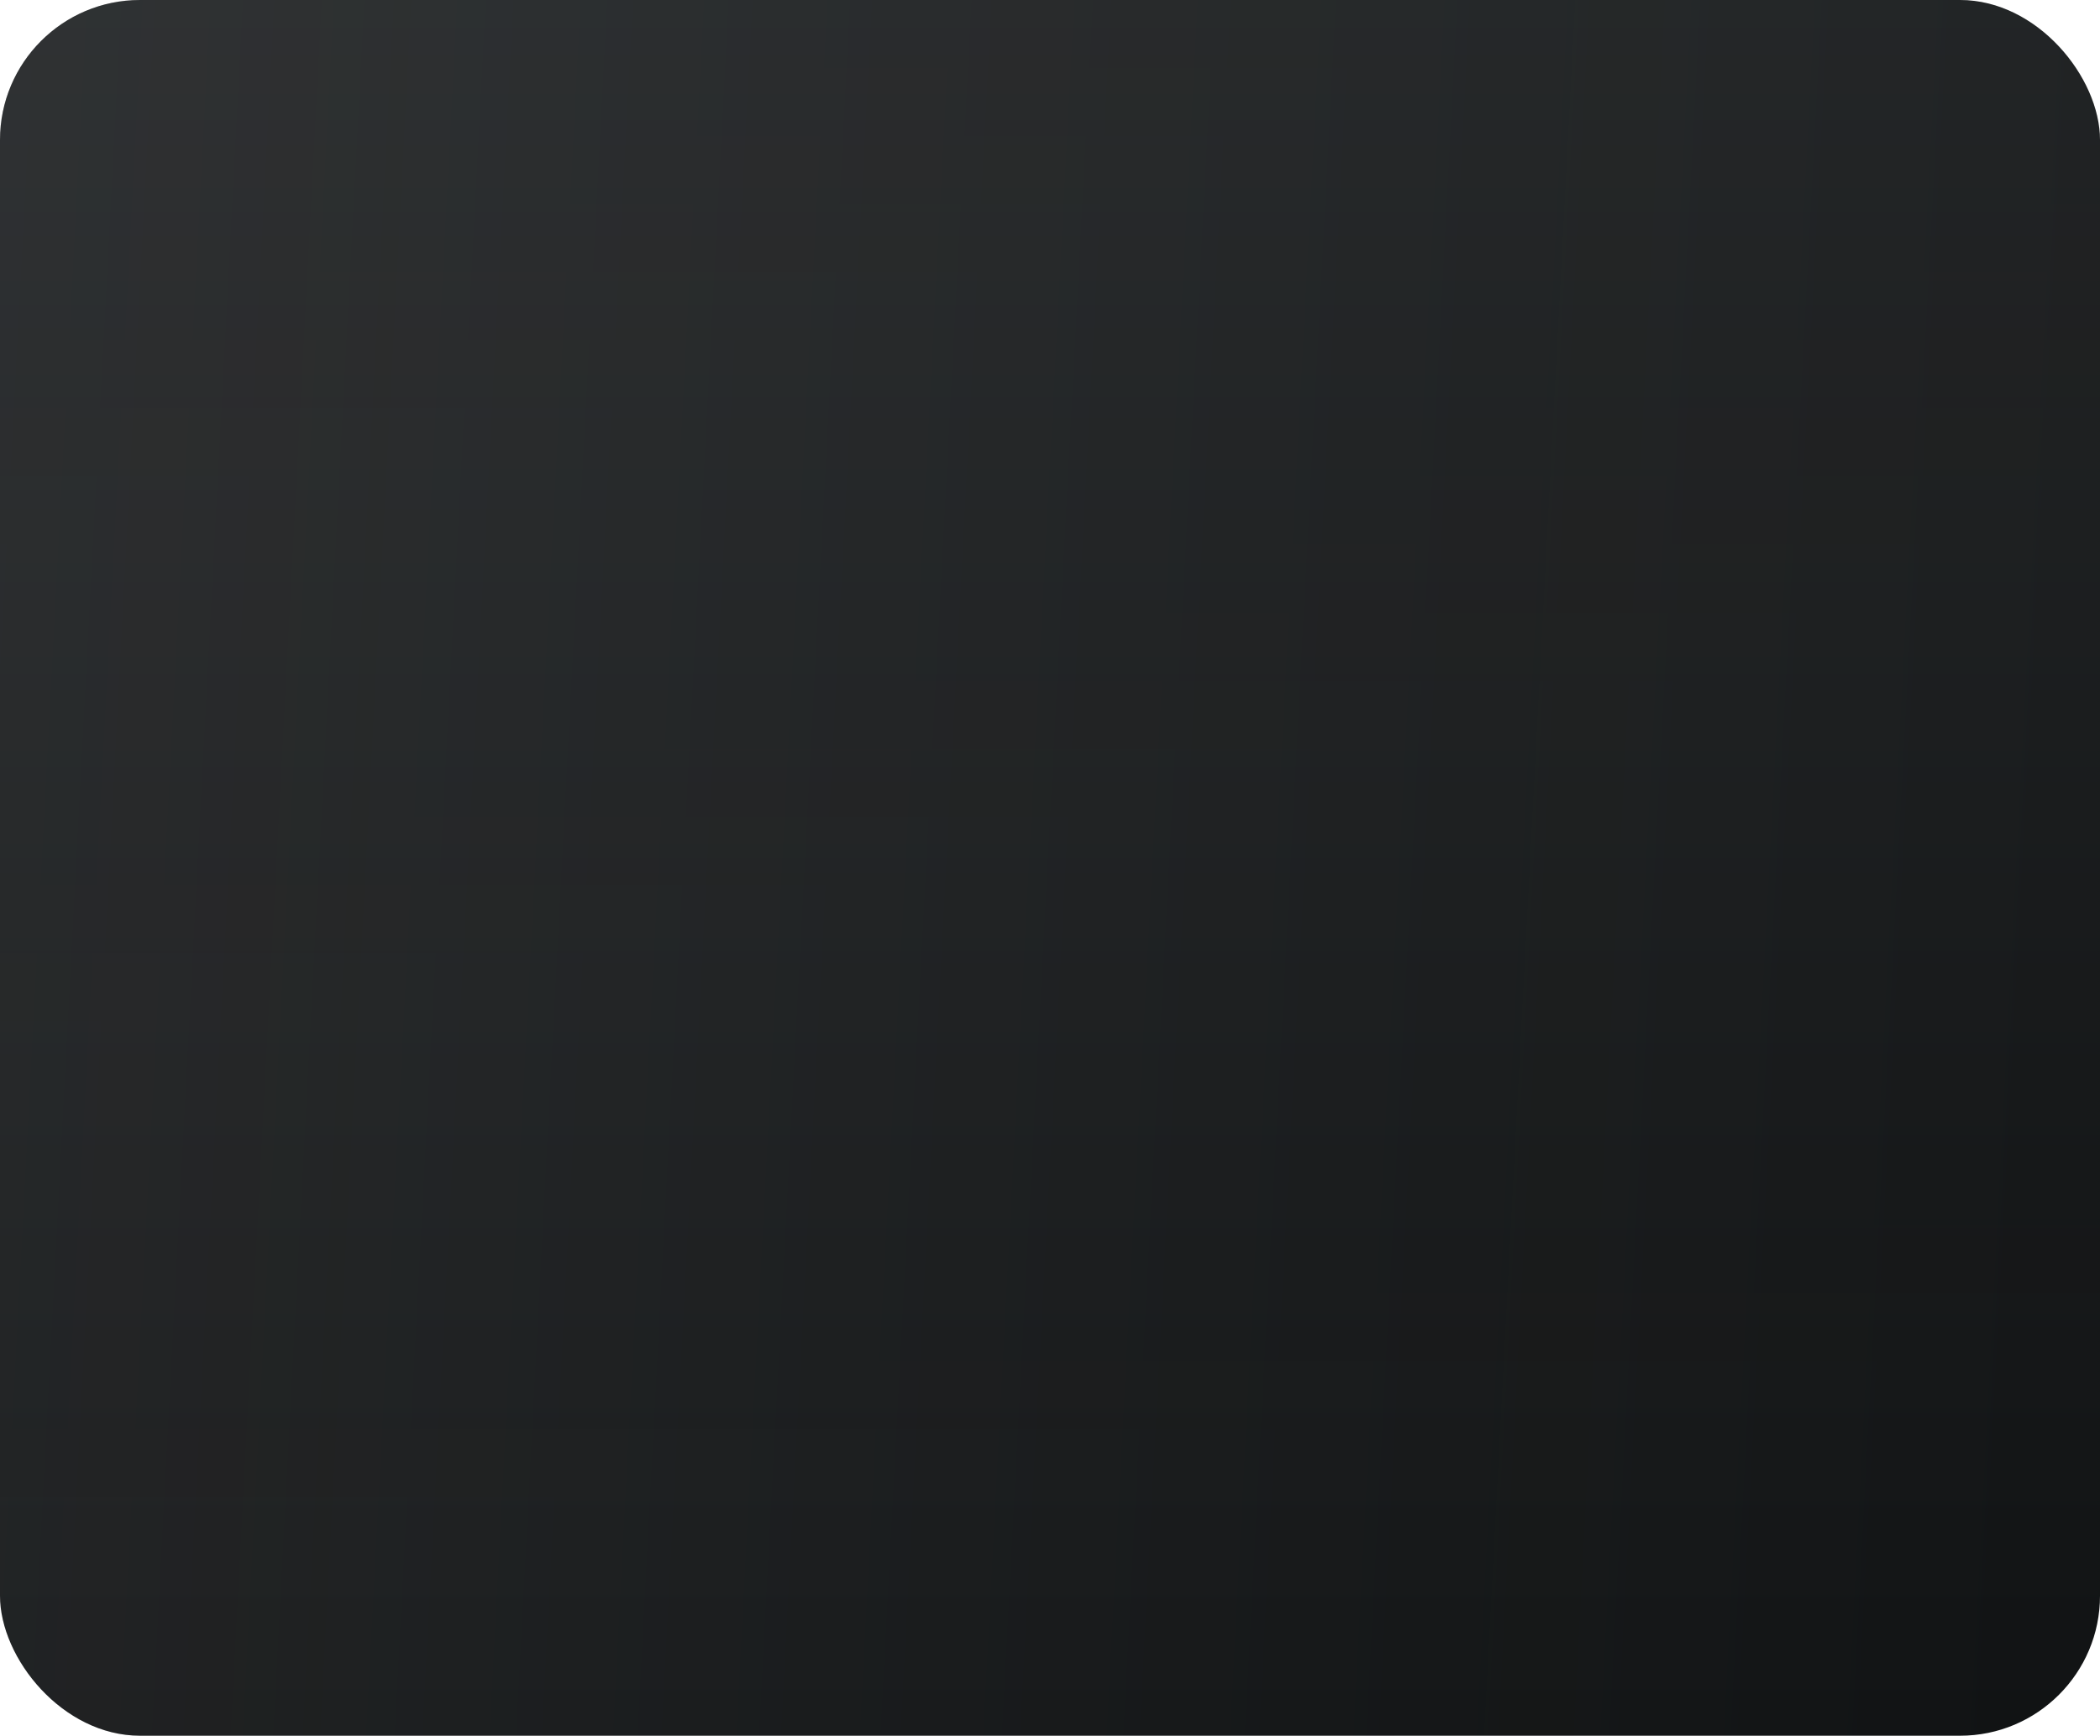 <?xml version="1.0" encoding="UTF-8"?> <svg xmlns="http://www.w3.org/2000/svg" width="300" height="248" viewBox="0 0 300 248" fill="none"> <rect width="300" height="248" rx="20" fill="#101213"></rect> <rect width="300" height="248" rx="20" fill="url(#paint0_linear_3_1824)" fill-opacity="0.1"></rect> <rect width="300" height="248" rx="20" fill="url(#paint1_linear_3_1824)" fill-opacity="0.1"></rect> <defs> <linearGradient id="paint0_linear_3_1824" x1="307.933" y1="248" x2="-17.344" y2="230.916" gradientUnits="userSpaceOnUse"> <stop stop-color="#B9BCBF" stop-opacity="0"></stop> <stop offset="1" stop-color="#B9BCBF"></stop> </linearGradient> <linearGradient id="paint1_linear_3_1824" x1="150" y1="0" x2="150" y2="248" gradientUnits="userSpaceOnUse"> <stop stop-color="#B9BCBF"></stop> <stop offset="1" stop-color="#B9BCBF" stop-opacity="0"></stop> </linearGradient> </defs> </svg> 